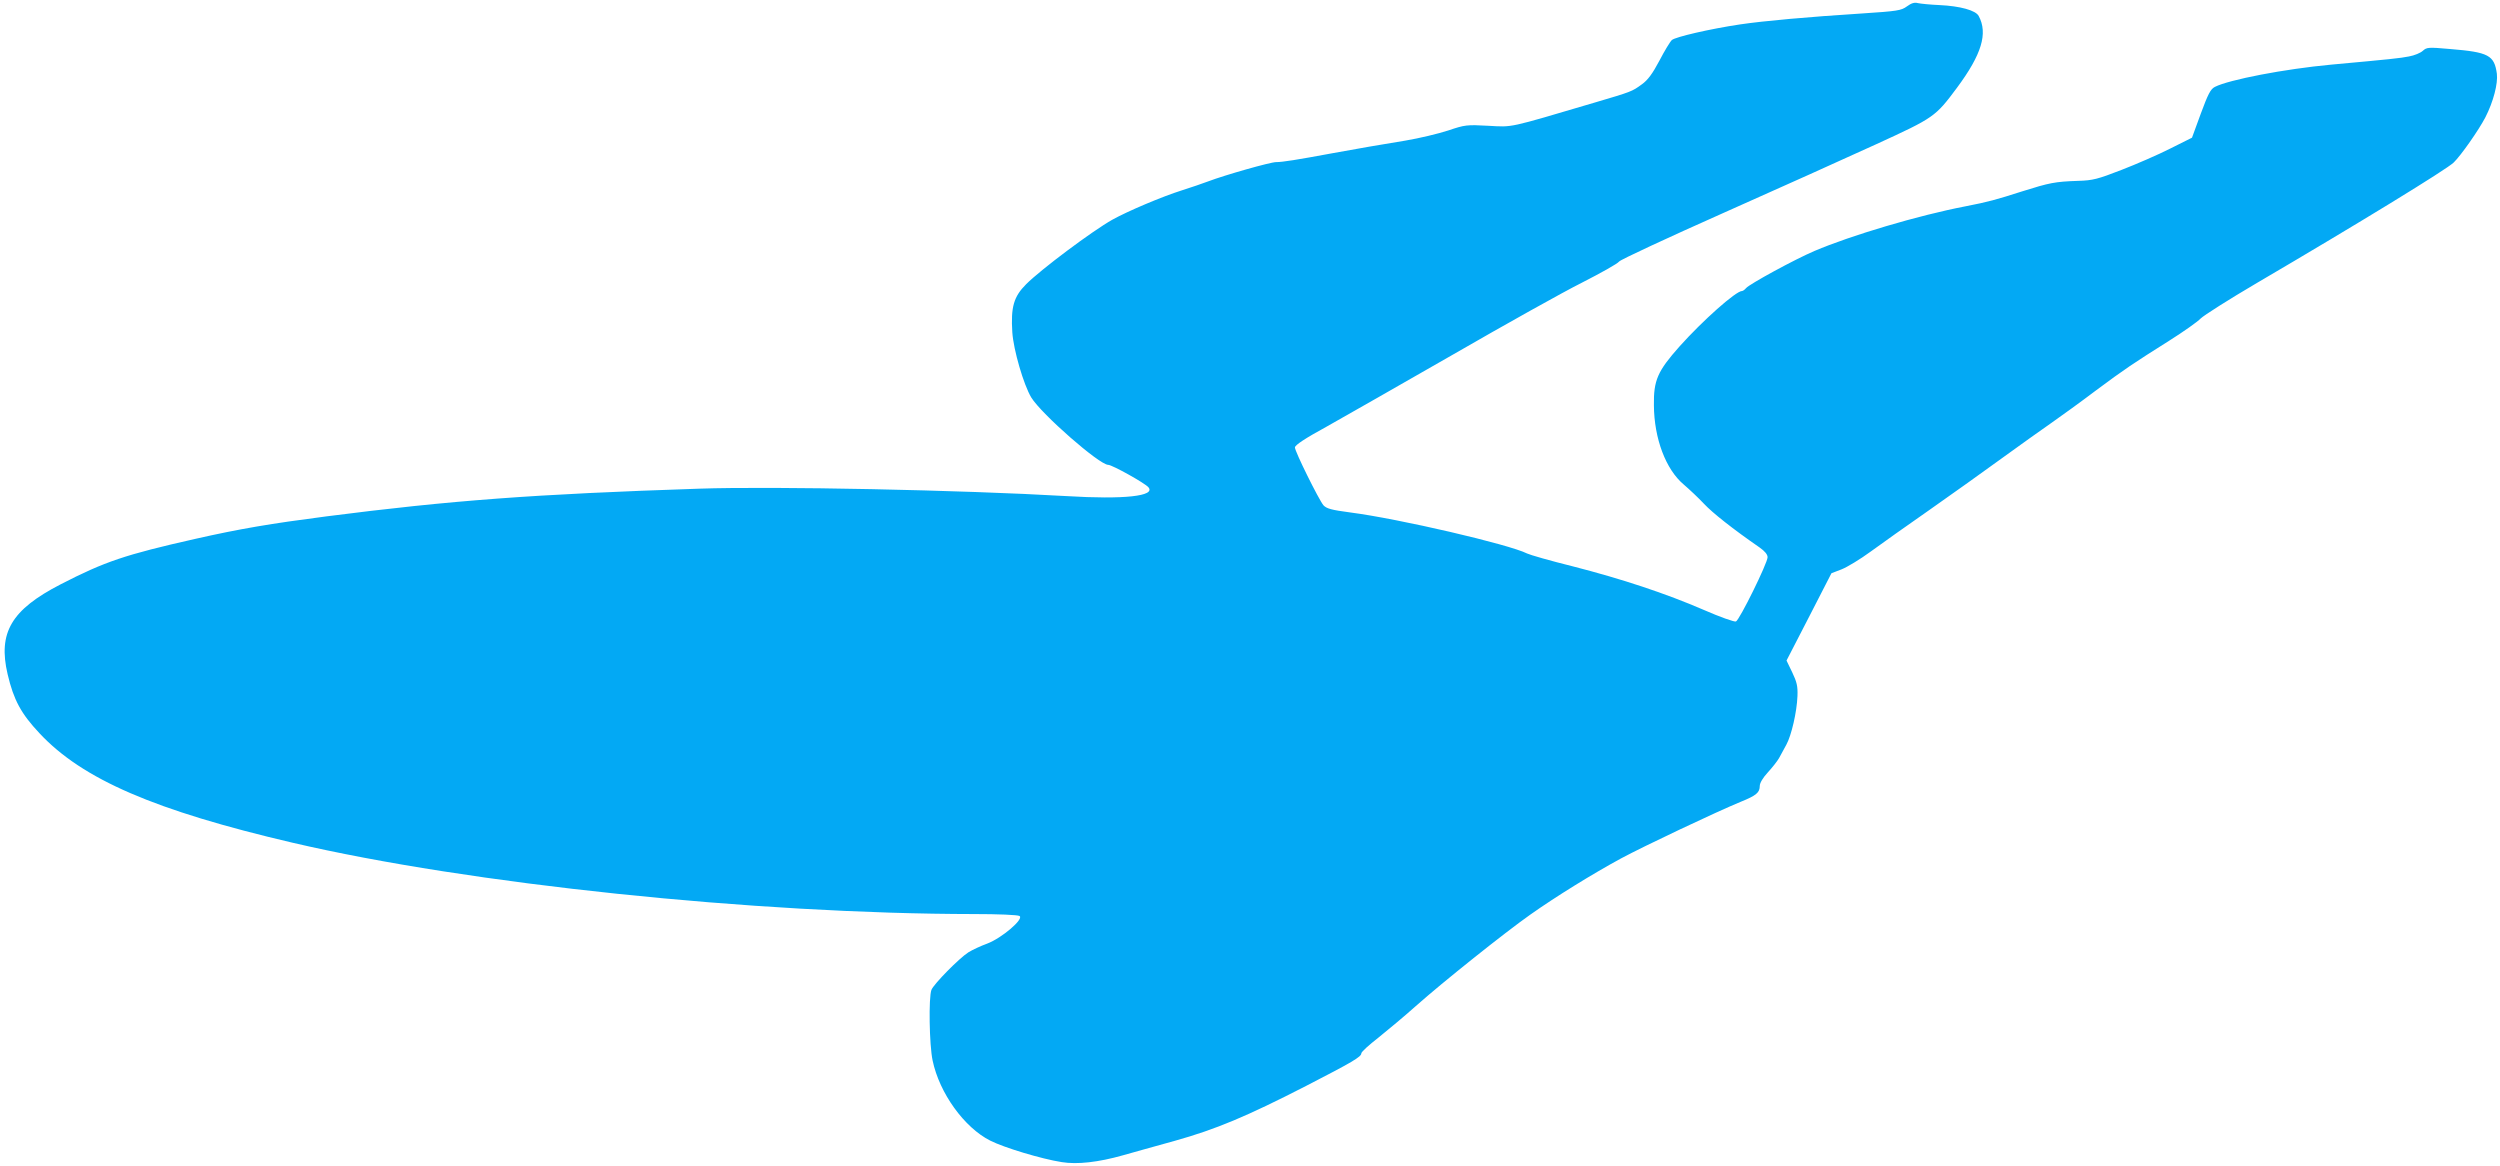 <?xml version="1.0" standalone="no"?>
<!DOCTYPE svg PUBLIC "-//W3C//DTD SVG 20010904//EN"
 "http://www.w3.org/TR/2001/REC-SVG-20010904/DTD/svg10.dtd">
<svg version="1.0" xmlns="http://www.w3.org/2000/svg"
 width="1280pt" height="597pt" viewBox="0 0 1280 597"
 preserveAspectRatio="xMidYMid meet">
<g transform="translate(0,597) scale(0.1,-0.1)"
fill="#03a9f4" stroke="none">
<path d="M9763 5937 c-29 -21 -48 -24 -230 -36 -270 -17 -503 -38 -624 -56
-154 -23 -331 -64 -349 -80 -9 -8 -38 -56 -64 -106 -35 -66 -59 -99 -90 -121
-51 -37 -51 -37 -244 -94 -447 -132 -414 -125 -542 -118 -110 6 -119 5 -205
-24 -49 -16 -148 -40 -220 -52 -71 -12 -155 -26 -185 -31 -30 -5 -113 -20
-185 -33 -189 -35 -259 -46 -291 -46 -30 0 -262 -66 -349 -99 -27 -10 -87 -31
-132 -45 -102 -32 -279 -107 -358 -151 -103 -58 -365 -254 -441 -330 -64 -64
-79 -117 -71 -246 6 -91 58 -269 97 -334 52 -85 349 -345 394 -345 20 0 189
-94 206 -115 38 -45 -124 -63 -420 -45 -533 31 -1497 51 -1880 38 -845 -28
-1272 -60 -1910 -142 -285 -37 -440 -63 -670 -115 -359 -81 -463 -116 -690
-233 -252 -130 -321 -247 -271 -460 31 -132 69 -202 163 -302 220 -236 591
-396 1297 -561 904 -211 2364 -364 3491 -365 118 0 222 -4 230 -10 24 -15 -91
-113 -165 -141 -33 -12 -76 -32 -97 -45 -47 -30 -177 -162 -189 -192 -15 -38
-11 -283 6 -362 35 -167 162 -343 295 -410 71 -36 263 -94 366 -110 79 -13
187 -1 314 35 47 13 166 47 265 74 211 59 370 126 672 281 237 122 283 149
283 167 0 7 39 43 87 80 47 38 134 110 192 162 137 122 458 378 586 468 130
92 321 210 465 288 117 63 489 239 613 290 79 32 97 47 97 81 0 15 16 42 41
69 23 25 49 58 58 74 9 16 26 47 37 68 26 47 54 168 57 249 2 50 -3 72 -27
122 l-29 60 115 223 115 224 52 20 c28 11 96 52 149 91 53 39 189 135 302 214
113 79 279 198 370 264 91 66 206 148 255 182 50 35 151 108 225 164 152 113
190 138 377 256 73 46 145 97 160 113 16 16 145 98 288 182 522 306 971 581
1008 617 38 37 128 166 162 231 41 80 65 173 59 223 -13 95 -42 111 -239 127
-112 10 -120 9 -140 -9 -12 -11 -43 -24 -71 -29 -45 -9 -93 -14 -399 -42 -237
-22 -523 -77 -595 -114 -22 -11 -35 -37 -72 -137 l-45 -123 -112 -56 c-61 -31
-174 -80 -249 -109 -121 -47 -147 -54 -222 -56 -119 -4 -147 -10 -284 -53
-137 -44 -178 -55 -291 -77 -241 -46 -590 -150 -775 -229 -101 -43 -332 -169
-350 -190 -7 -8 -16 -15 -21 -15 -31 0 -201 -151 -320 -284 -112 -126 -133
-173 -131 -301 1 -170 61 -329 153 -406 28 -24 75 -68 103 -98 44 -47 149
-130 285 -224 27 -19 41 -36 41 -50 0 -30 -144 -322 -162 -329 -8 -3 -82 23
-164 59 -194 84 -420 159 -674 224 -113 28 -217 58 -231 65 -93 47 -657 178
-904 210 -99 13 -123 20 -139 37 -24 29 -146 275 -146 296 0 12 53 47 163 107
89 50 380 216 647 369 267 154 564 320 660 368 96 49 182 97 190 108 8 10 247
121 530 247 283 126 637 285 785 353 299 137 304 141 415 290 126 170 159 278
111 367 -15 29 -95 51 -201 56 -47 2 -96 7 -110 10 -18 5 -34 0 -57 -17z"/>
</g>
</svg>
